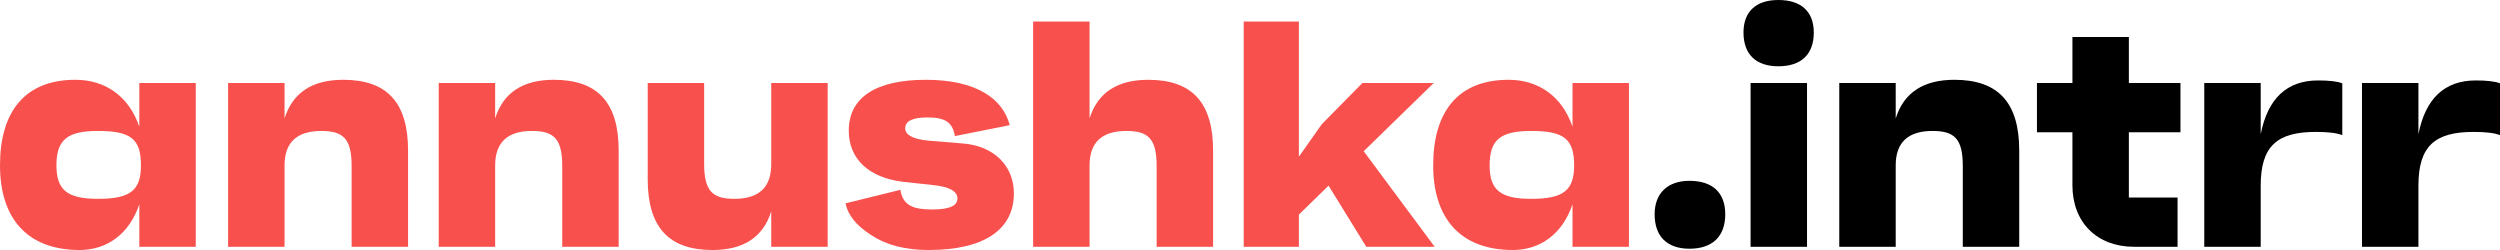 <?xml version="1.0" encoding="UTF-8"?> <svg xmlns="http://www.w3.org/2000/svg" width="240" height="24" viewBox="0 0 240 24" fill="none"> <path d="M237.679 7.722C238.763 7.722 239.537 7.814 240.001 8V12.973C239.444 12.756 238.608 12.664 237.462 12.664C233.778 12.664 232.168 13.992 232.168 17.822V23.691H226.75V7.969H232.168V12.88C232.849 9.451 234.676 7.722 237.679 7.722Z" fill="black"></path> <path d="M222.538 7.722C223.622 7.722 224.396 7.814 224.86 8V12.973C224.303 12.756 223.467 12.664 222.322 12.664C218.637 12.664 217.027 13.992 217.027 17.822V23.691H211.609V7.969H217.027V12.88C217.709 9.451 219.535 7.722 222.538 7.722Z" fill="black"></path> <path d="M209.324 7.969V12.695H204.371V18.965H209.046V23.691H204.866C201.306 23.691 198.953 21.344 198.953 17.792V12.695H195.547V7.969H198.953V3.552H204.371V7.969H209.324Z" fill="black"></path> <path d="M187.623 7.66C191.834 7.66 193.846 9.853 193.846 14.456V23.691H188.428V15.938C188.428 13.313 187.623 12.571 185.518 12.571C183.165 12.571 181.988 13.683 181.988 15.876V23.691H176.57V7.969H181.988V11.367C182.762 8.896 184.651 7.66 187.623 7.66Z" fill="black"></path> <path d="M170.719 6.363C168.582 6.363 167.375 5.22 167.375 3.12C167.375 1.112 168.582 0 170.719 0C172.917 0 174.124 1.112 174.124 3.12C174.124 5.22 172.917 6.363 170.719 6.363ZM173.474 23.691H168.056V7.969H173.474V23.691Z" fill="black"></path> <path d="M162.187 23.877C160.051 23.877 158.844 22.703 158.844 20.572C158.844 18.564 160.082 17.359 162.187 17.359C164.417 17.359 165.624 18.502 165.624 20.572C165.624 22.703 164.386 23.877 162.187 23.877Z" fill="black"></path> <path d="M150.961 12.17V7.969H156.379V23.691H150.961V19.614C150.001 22.456 147.865 24 145.233 24C140.156 24 137.586 20.911 137.586 15.876C137.586 10.718 139.97 7.66 144.831 7.66C147.679 7.66 149.97 9.235 150.961 12.17ZM146.998 19.089C150.125 19.089 151.116 18.255 151.116 15.876C151.116 13.374 150.187 12.571 146.998 12.571C144.057 12.571 143.004 13.405 143.004 15.876C143.004 18.255 144.057 19.089 146.998 19.089Z" fill="#F8504D"></path> <path d="M137.727 23.691H131.163L127.541 17.822L124.693 20.602V23.691H119.398V2.069H124.693V15.042L126.891 11.923L130.792 7.969H137.634L130.916 14.517L137.727 23.691Z" fill="#F8504D"></path> <path d="M110.233 7.66C114.443 7.66 116.456 9.853 116.456 14.456V23.691H111.038V15.938C111.038 13.313 110.233 12.571 108.127 12.571C105.774 12.571 104.598 13.683 104.598 15.876V23.691H99.18V2.069H104.598V11.367C105.372 8.896 107.26 7.66 110.233 7.66Z" fill="#F8504D"></path> <path d="M89.16 24C86.93 24 85.104 23.537 83.649 22.579C82.194 21.652 81.389 20.633 81.172 19.521L86.435 18.224C86.683 19.737 87.643 20.108 89.531 20.108C91.11 20.108 91.915 19.768 91.915 19.058C91.915 18.347 91.11 17.915 89.531 17.761L86.683 17.452C83.37 17.05 81.481 15.228 81.481 12.54C81.481 9.359 84.082 7.66 88.881 7.66C93.68 7.66 96.281 9.452 96.931 12.015L91.668 13.066C91.451 11.737 90.739 11.274 89.036 11.274C87.612 11.274 86.9 11.614 86.9 12.324C86.9 12.942 87.612 13.344 89.067 13.498L92.472 13.776C95.445 14.023 97.333 15.938 97.333 18.564C97.333 22.054 94.454 24 89.16 24Z" fill="#F8504D"></path> <path d="M74.038 15.784V7.969H79.456V23.691H74.038V20.294C73.263 22.765 71.375 24 68.403 24C64.192 24 62.18 21.807 62.18 17.205V7.969H67.598V15.722C67.598 18.348 68.403 19.089 70.508 19.089C72.861 19.089 74.038 17.977 74.038 15.784Z" fill="#F8504D"></path> <path d="M53.17 7.66C57.381 7.66 59.393 9.853 59.393 14.456V23.691H53.975V15.938C53.975 13.313 53.17 12.571 51.065 12.571C48.712 12.571 47.535 13.683 47.535 15.876V23.691H42.117V7.969H47.535V11.367C48.309 8.896 50.198 7.66 53.17 7.66Z" fill="#F8504D"></path> <path d="M32.951 7.66C37.162 7.66 39.174 9.853 39.174 14.456V23.691H33.756V15.938C33.756 13.313 32.951 12.571 30.846 12.571C28.493 12.571 27.317 13.683 27.317 15.876V23.691H21.898V7.969H27.317V11.367C28.09 8.896 29.979 7.66 32.951 7.66Z" fill="#F8504D"></path> <path d="M13.375 12.17V7.969H18.793V23.691H13.375V19.614C12.415 22.456 10.279 24 7.647 24C2.57 24 0 20.911 0 15.876C0 10.718 2.384 7.66 7.245 7.66C10.093 7.66 12.384 9.235 13.375 12.17ZM9.412 19.089C12.539 19.089 13.53 18.255 13.53 15.876C13.53 13.374 12.601 12.571 9.412 12.571C6.471 12.571 5.418 13.405 5.418 15.876C5.418 18.255 6.471 19.089 9.412 19.089Z" fill="#F8504D"></path> </svg> 